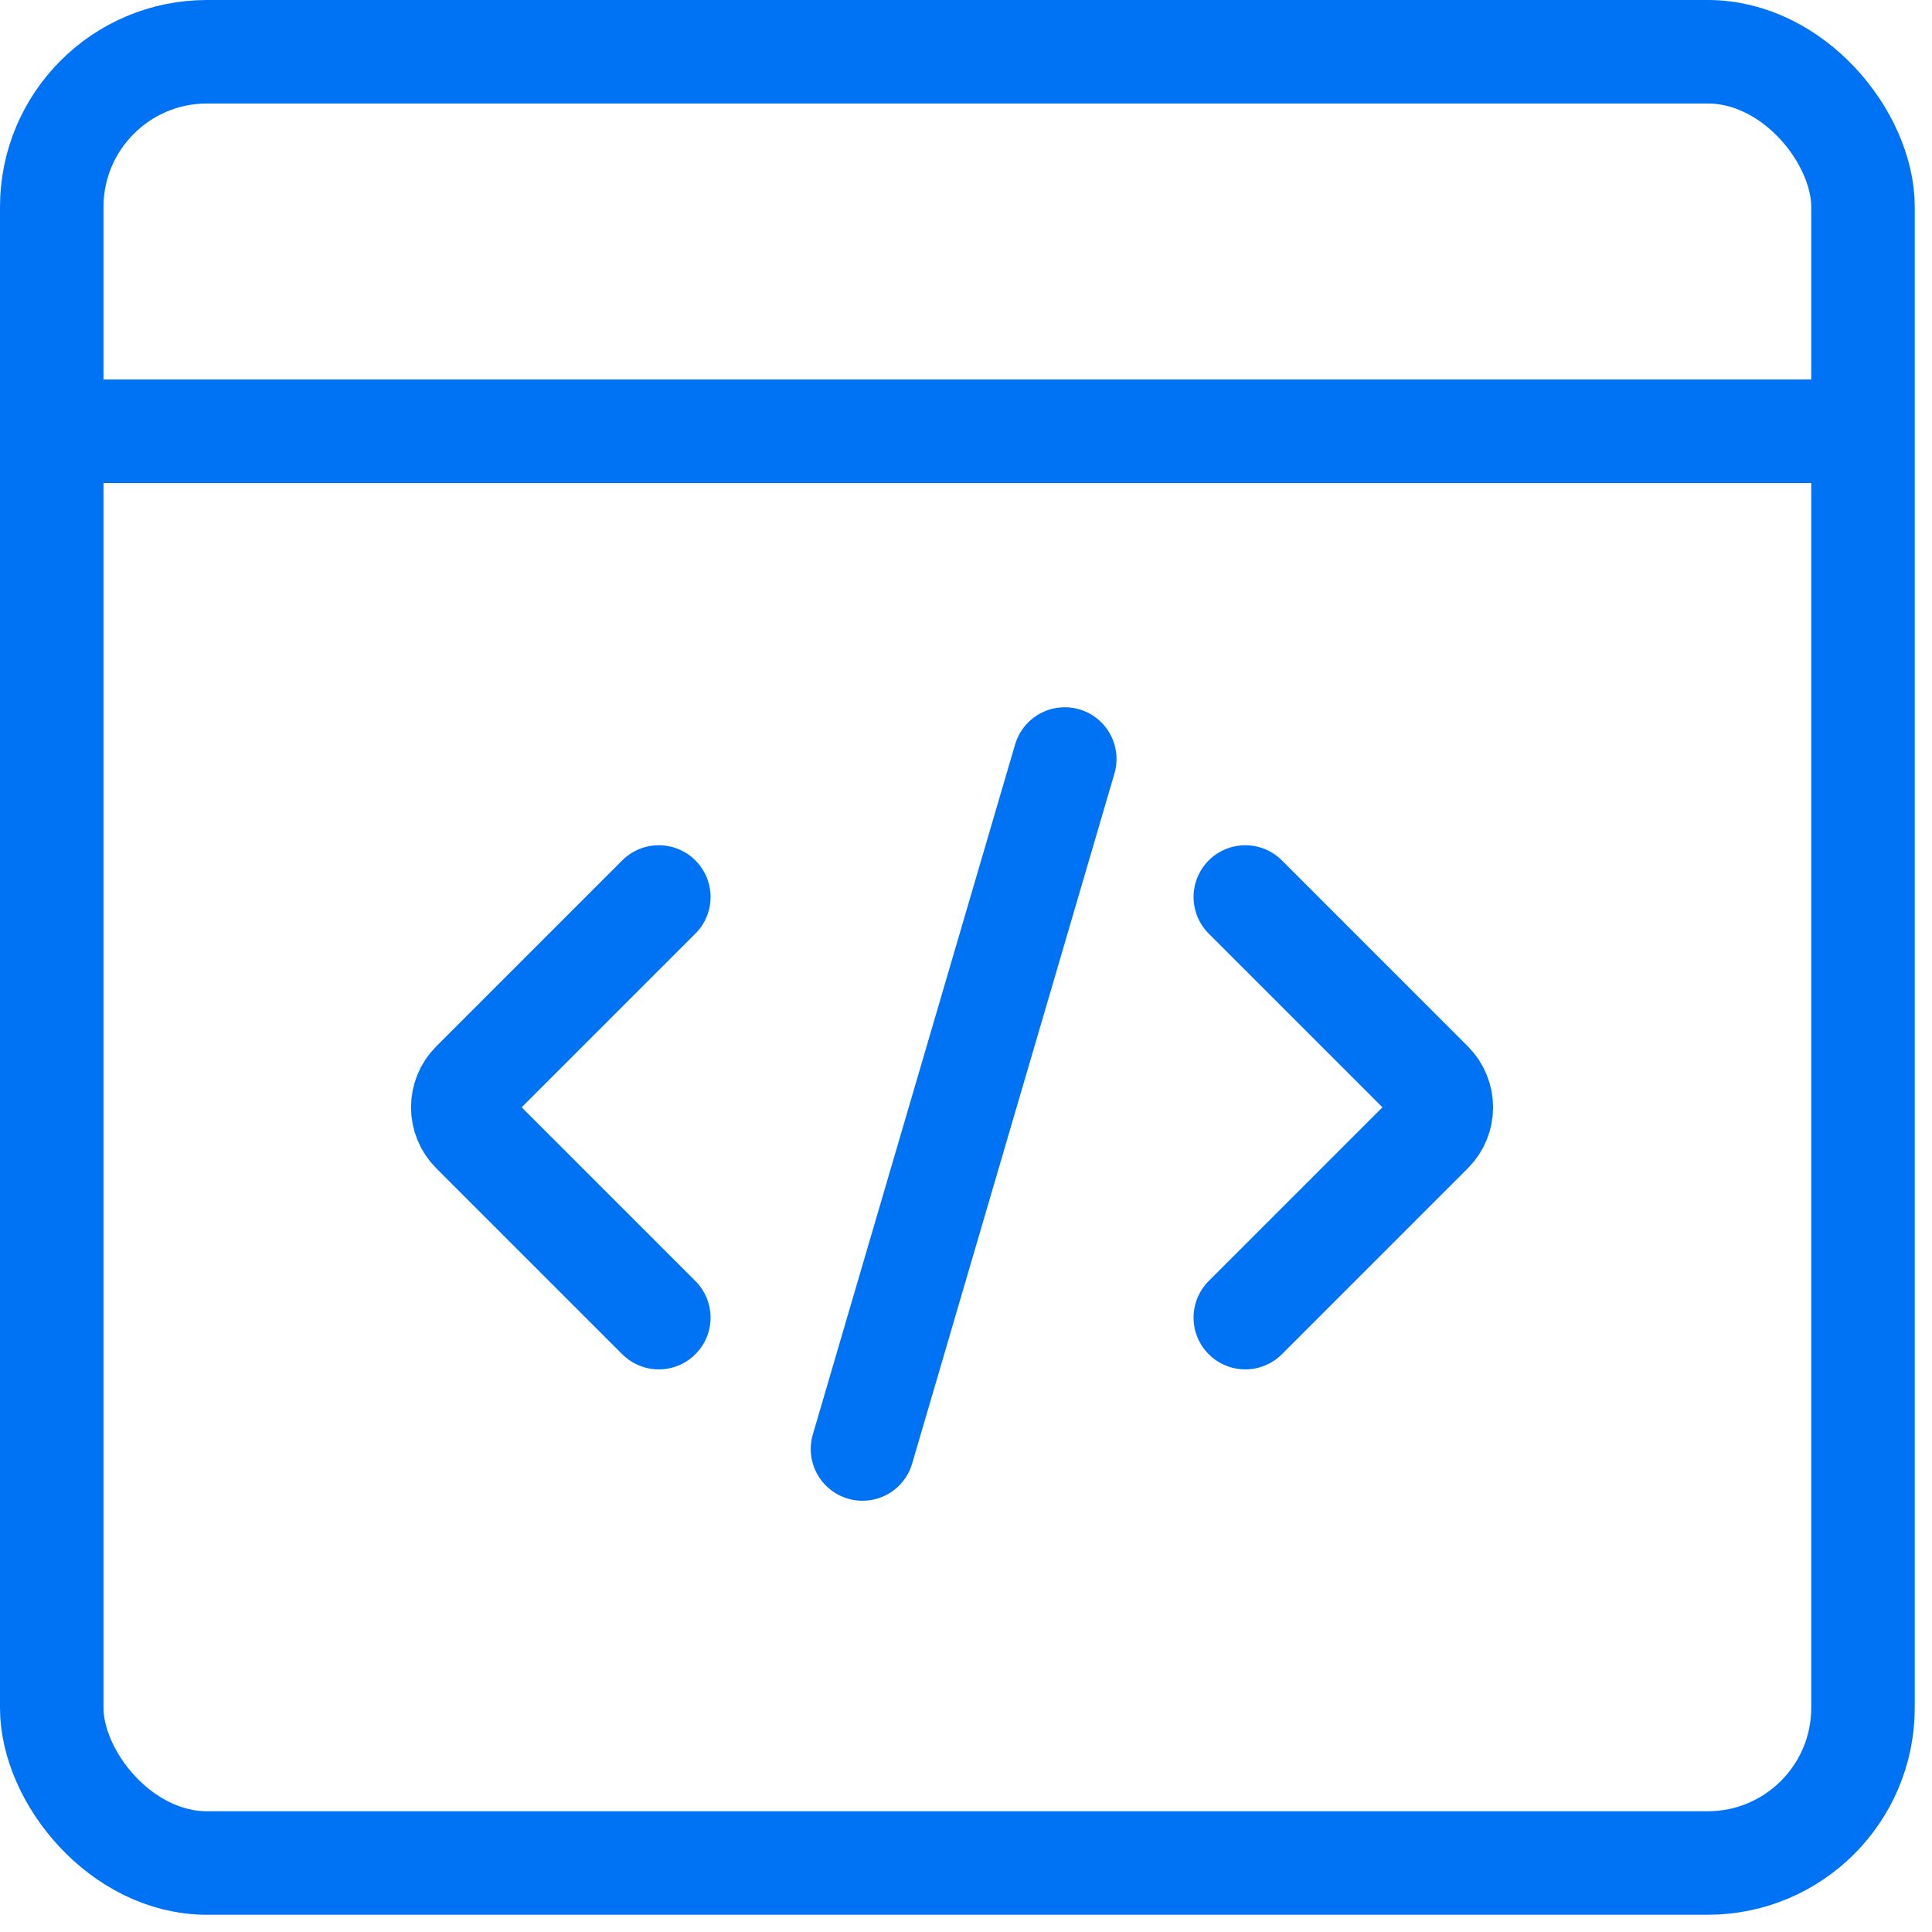<svg width="56" height="56" viewBox="0 0 56 56" fill="none" xmlns="http://www.w3.org/2000/svg">
<path d="M30.863 22L25 42" stroke="#0072F4" stroke-width="3" stroke-linecap="round"/>
<rect x="1.5" y="1.5" width="52.5" height="52.5" rx="4.5" stroke="#0072F4" stroke-width="3"/>
<line x1="2" y1="12.5" x2="53" y2="12.5" stroke="#0072F4" stroke-width="3"/>
<path d="M19.096 26L13.707 31.389C13.316 31.78 13.316 32.413 13.707 32.803L19.096 38.192" stroke="#0072F4" stroke-width="3" stroke-linecap="round"/>
<path d="M36.096 26L41.485 31.389C41.875 31.78 41.875 32.413 41.485 32.803L36.096 38.192" stroke="#0072F4" stroke-width="3" stroke-linecap="round"/>
</svg>
